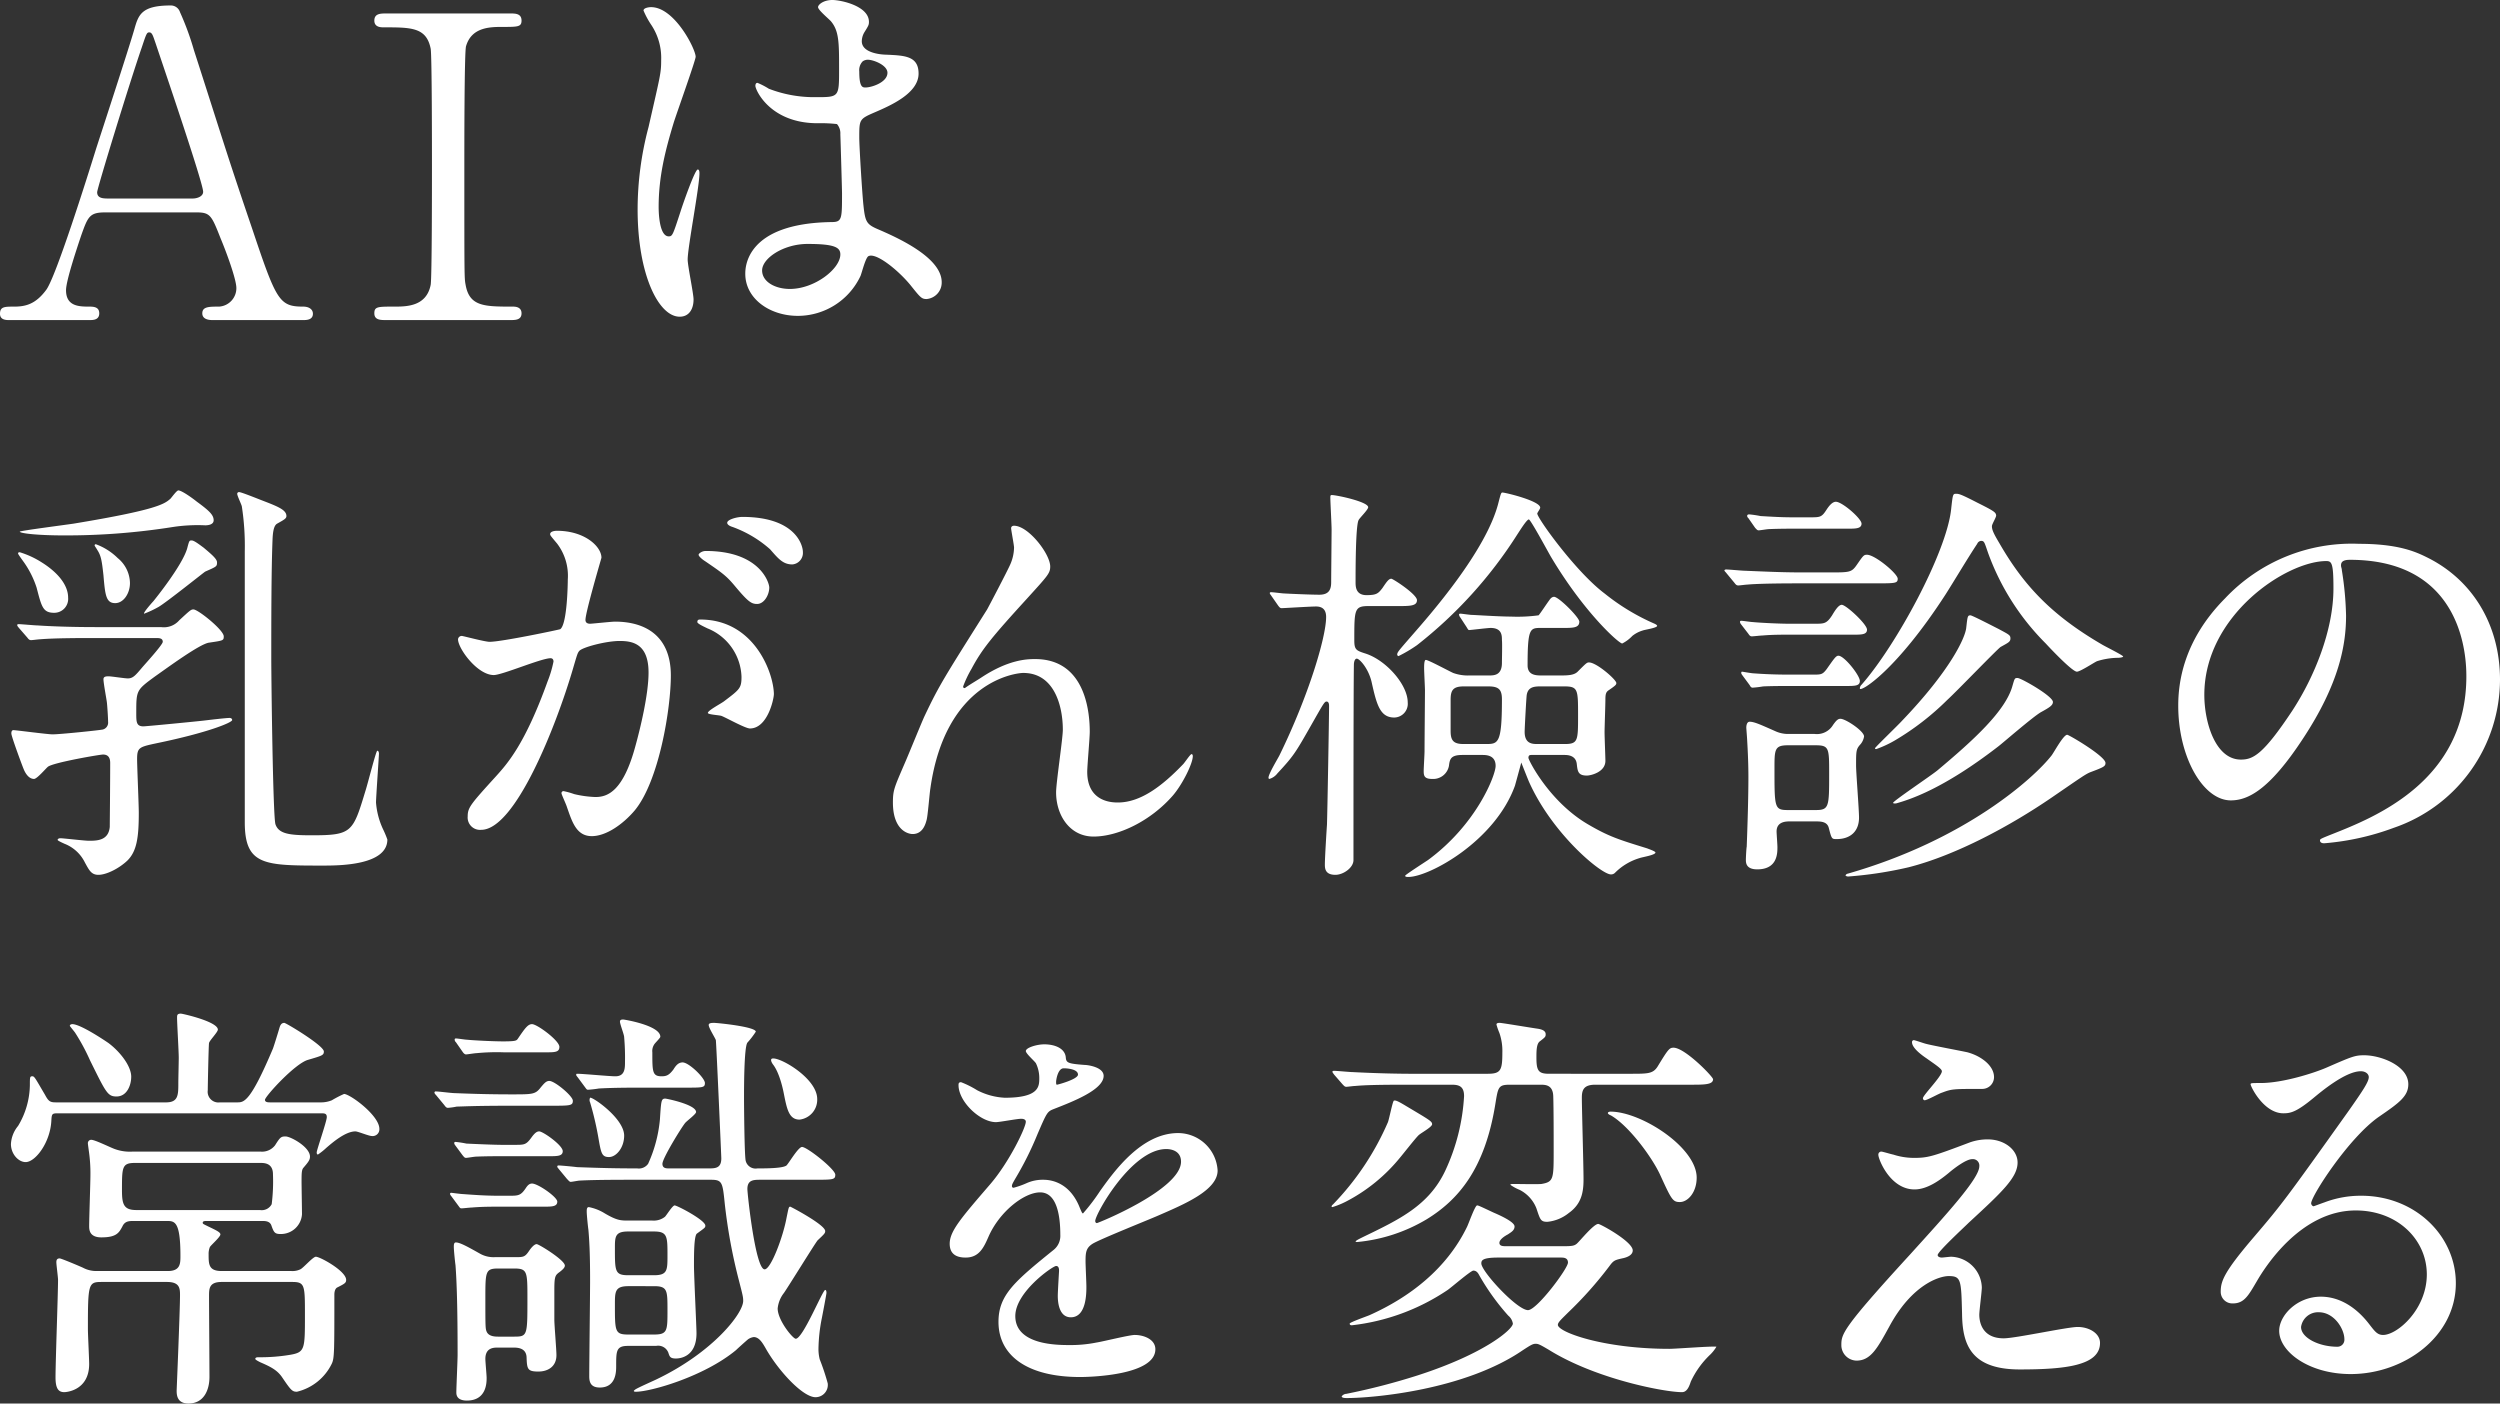 <svg height="266.96" viewBox="0 0 475.52 266.96" width="475.52" xmlns="http://www.w3.org/2000/svg"><rect x="0" y="0" width="475.52" height="266.96" fill="#333333" stroke="none"/><path d="m60.48 0c.56 0 1.84 0 1.84-1.2 0-.88-.8-1.36-1.84-1.36-4.56 0-5.12-1.12-9.68-14.72-5.04-14.8-5.52-16.72-11.12-34.08a52.823 52.823 0 0 0 -2.64-7.2 1.825 1.825 0 0 0 -1.76-1.28c-5.68 0-6.16 1.84-6.96 4.64-1.04 3.6-6.16 19.28-7.2 22.48-1.76 5.68-7.68 24.48-9.52 26.96-2 2.72-3.92 3.2-6.08 3.2-1.84 0-2.72 0-2.72 1.36 0 1.12 1.04 1.2 1.68 1.2h15.36c.64 0 1.84 0 1.84-1.28 0-1.12-.88-1.28-1.84-1.28-1.92 0-4.48 0-4.48-3.12 0-1.84 2.16-8.24 2.88-10.4 1.28-3.6 1.6-4.4 4.56-4.4h17.36c2.64 0 2.88.56 4.64 5.04.88 2.08 2.96 7.6 2.96 9.36a3.512 3.512 0 0 1 -3.28 3.52c-1.92 0-3.2 0-3.2 1.28 0 1.04 1.04 1.28 1.92 1.28zm-36.96-23.12c-1.04 0-2.24 0-2.24-1.2 0-.72 6.24-21.04 8.48-27.52.88-2.64.96-2.88 1.44-2.88.56 0 .72.72 1.2 2.08 1.44 4.32 9.04 26.56 9.04 28.24 0 .88-1.12 1.28-2 1.28zm76.32 23.12c.96 0 2.16 0 2.16-1.28s-1.28-1.28-1.68-1.28c-5.36 0-8.24 0-8.96-4.16-.24-1.28-.24-1.36-.24-22.56 0-3.68 0-21.68.32-22.8 1.04-3.6 4.48-3.68 6.88-3.68 2.96 0 3.68 0 3.68-1.2 0-1.36-1.2-1.36-2.16-1.36h-23.52c-1.12 0-2.32 0-2.32 1.36 0 1.28 1.28 1.28 1.76 1.28 5.28 0 8.16 0 8.96 4.08.24 1.44.24 19.52.24 22.8 0 2.32 0 20.72-.24 22.08-.8 4.16-4.64 4.16-6.96 4.16-3.12 0-3.76 0-3.76 1.28s1.2 1.28 2.24 1.28zm68.16-12.16c1.44-.72 5.6 2.64 7.92 5.44 1.92 2.4 2.16 2.72 3.12 2.72a3.145 3.145 0 0 0 2.88-3.2c0-4.72-8.4-8.48-12.32-10.16-2-.88-2.24-1.44-2.56-4.4-.24-2.16-.8-11.2-.8-12.96 0-3.44 0-3.52 2.96-4.8s8.32-3.6 8.32-7.36c0-3.36-2.64-3.44-6.16-3.6-.48 0-4.64-.16-4.64-2.56a3.469 3.469 0 0 1 .48-1.68c.8-1.28.88-1.44.88-2 0-3.04-5.36-4.16-6.96-4.16-1.68 0-2.72.88-2.72 1.36 0 .56 2.16 2.32 2.48 2.72 1.52 1.84 1.52 4.08 1.52 9.12 0 5.28 0 5.28-4.4 5.28a23.941 23.941 0 0 1 -8.96-1.6 13.912 13.912 0 0 0 -2.16-1.12c-.32 0-.4.32-.4.56 0 .8 2.8 7.12 11.84 7.12a26.533 26.533 0 0 1 3.68.16 2.659 2.659 0 0 1 .64 1.92c.08 2.24.32 10.72.32 11.2 0 4.96 0 5.52-2 5.52-16.4.24-16.4 8.72-16.4 9.84 0 4.72 4.64 8 10 8a13.192 13.192 0 0 0 11.92-7.6c.24-.56.96-3.52 1.52-3.76zm-1.12-37.04a1.7 1.7 0 0 1 .96-.32c1.12 0 3.76 1.04 3.76 2.48 0 1.84-3.04 2.8-4.16 2.8-.56 0-1.2 0-1.2-3.04a2.424 2.424 0 0 1 .64-1.92zm-10.48 34.72c5.12 0 6.24.64 6.24 2 0 2.72-4.88 6.56-9.6 6.56-2.8 0-5.28-1.36-5.28-3.52-0-2.32 4.08-5.04 8.64-5.04zm-22.8 2.96c0-2.32 2.24-13.84 2.24-16.4 0-.16 0-.72-.32-.72-.56 0-2.96 6.96-3.28 8-1.44 4.4-1.52 4.72-2.24 4.72-1.92 0-1.92-5.12-1.92-5.6 0-5.84 1.28-10.8 2.88-16.08.64-2 4.16-11.84 4.16-12.48 0-1.44-4-9.44-8.48-9.44-.48 0-1.44.16-1.44.64a16.069 16.069 0 0 0 1.52 2.8 11.325 11.325 0 0 1 1.84 6.64c0 2.48-.16 2.88-2.4 12.72a61.106 61.106 0 0 0 -2.08 15.68c0 12.4 4 20.4 8 20.4 1.84 0 2.64-1.52 2.64-3.28 0-1.12-1.12-6.4-1.12-7.6zm-112.72 69.92c-4.56 0-8.72-.16-10.96-.32-.56 0-3.04-.24-3.52-.24-.16 0-.32 0-.32.16s0 .16.32.56l1.6 1.84c.24.32.4.48.72.48.24 0 1.44-.16 1.68-.16 2.8-.24 8.16-.24 10.08-.24h11.92c.64 0 1.36 0 1.36.72 0 .56-3.52 4.4-3.92 4.88-1.28 1.52-1.76 2.08-2.72 2.08-.64 0-3.12-.4-3.68-.4s-.96.08-.96.56c0 .72.56 3.68.64 4.32.08.56.24 3.04.24 3.76a1.35 1.35 0 0 1 -1.28 1.52c-.24.08-7.76.88-9.28.88-.96 0-6.96-.8-7.44-.8-.4 0-.4.48-.4.64 0 .56 2.08 6.16 2.32 6.72.16.4.8 1.92 2 1.92.56 0 2.24-2 2.64-2.32 1.04-.8 9.84-2.32 10.48-2.32 1.12 0 1.36.8 1.36 1.6 0 4.08-.08 11.68-.08 12.16-.24 2.64-2.48 2.64-4 2.64-.8 0-4.88-.48-5.36-.48s-.56.24-.56.32c0 .16 1.12.64 1.28.72a7.236 7.236 0 0 1 3.92 3.6c.8 1.44 1.2 2.32 2.56 2.32 1.52 0 3.92-1.2 5.52-2.72 1.76-1.76 2.16-4.32 2.16-9.04 0-1.6-.32-8.8-.32-10.24 0-2.24.4-2.32 3.76-3.04 9.68-2 14.32-3.92 14.32-4.4 0-.32-.32-.4-.48-.4-.72 0-4.08.4-4.72.48-1.28.16-11.2 1.12-11.68 1.12-1.36 0-1.36-.88-1.36-2.48 0-4.4 0-4.4 3.6-7.04 2.4-1.68 8.48-6.16 10.24-6.4 2.72-.4 2.8-.4 2.8-1.2 0-1.2-4.88-5.12-5.76-5.12-.48 0-.64.16-2.72 2.08a3.862 3.862 0 0 1 -3.44 1.28zm19.28-23.92c-.8-.64-2.8-2.08-3.44-2.08-.32 0-1.28 1.36-1.52 1.6-1.12.96-2.4 2.08-18.4 4.72-1.6.24-10.24 1.36-10.24 1.52 0 .32 3.28.72 8.48.72a129.752 129.752 0 0 0 20.64-1.6 31.284 31.284 0 0 1 6.16-.32c.64 0 1.6-.16 1.6-.96-0-1.04-.88-1.84-3.28-3.6zm-14.96 10.8a11.529 11.529 0 0 0 -4.16-2.64.212.212 0 0 0 -.24.24c0 .08.4.64.48.8.72 1.12.88 1.92 1.2 4.88.32 3.76.48 5.28 2.24 5.28 1.52 0 2.8-1.76 2.8-3.84a6.263 6.263 0 0 0 -2.32-4.72zm27.28-11.04c-3.44-1.36-4-1.52-4.24-1.52a.336.336 0 0 0 -.32.32c0 .4.8 2 .88 2.4a49.619 49.619 0 0 1 .56 8.56v51.52c0 8.24 3.76 8.24 14.88 8.24 2.96 0 12.24 0 12.24-4.96a19.92 19.92 0 0 0 -.88-2.08 14.627 14.627 0 0 1 -1.28-4.96c0-.88.56-8.88.56-9.28 0-.24-.08-.56-.32-.56s-1.84 6.4-2.24 7.6c-2.4 7.92-2.56 8.48-10.24 8.48-4.16 0-6.24-.24-6.88-2.08-.48-1.28-.8-27.52-.8-31.76 0-6.4 0-16.48.24-22.4.08-2.24.48-2.8.88-3.04 1.28-.72 1.76-.96 1.76-1.44 0-1.2-1.68-1.84-4.8-3.04zm-10.96 9.04c-.56-.4-1.76-1.36-2.24-1.36s-.48 0-.88 1.52c-.96 3.28-6.08 9.6-6.4 10-.8.88-2.08 2.4-1.76 2.4a19.459 19.459 0 0 0 2.72-1.28c1.52-.88 8.8-6.72 8.88-6.72 2.16-.96 2.24-.96 2.24-1.76-0-.64-1.04-1.52-2.56-2.8zm-30.8 2.8a16.814 16.814 0 0 0 -4.16-1.92c-.24 0-.32.08-.32.24 0 .08.08.24 1.12 1.68a17.945 17.945 0 0 1 2.4 4.8c.96 3.68 1.2 4.8 3.36 4.8a2.649 2.649 0 0 0 2.64-2.88c-0-2.48-2.08-4.88-5.04-6.72zm86 21.44c1.6 0 9.04-3.2 10.8-3.2.48 0 .56.4.56.64a21.506 21.506 0 0 1 -1.12 3.76c-4.32 12-7.68 15.68-9.84 18.08-4.8 5.28-5.36 5.92-5.36 7.6a2.352 2.352 0 0 0 2.56 2.56c6.48 0 14.24-19.68 17.44-30.56.8-2.72.88-3.04 1.2-3.44.56-.72 5.12-1.92 7.68-1.92 2.32 0 5.52.4 5.52 6 0 4.24-1.6 10.72-2.48 13.92-2.32 8.64-5.28 9.76-7.6 9.76a19.911 19.911 0 0 1 -4.08-.56 14.594 14.594 0 0 0 -2-.56.378.378 0 0 0 -.4.4c0 .24.88 2.08 1.04 2.64.96 2.72 1.76 5.52 4.72 5.52 2.72 0 5.92-2.24 8.16-4.88 4.64-5.6 6.88-19.36 6.88-25.68 0-7.36-4.64-10.24-10.64-10.24-.64 0-4.32.4-4.72.4-.56 0-.88-.24-.88-.72 0-1.52 3.04-11.76 3.04-11.84 0-2.08-3.12-5.12-8.48-5.12-.32 0-1.28.08-1.28.64 0 .24.16.4 1.36 1.84a10.126 10.126 0 0 1 2 6.8c0 .4-.08 8.48-1.44 9.44-.16.08-11.12 2.4-13.44 2.4-.88 0-5.04-1.12-5.28-1.12a.705.705 0 0 0 -.72.64c0 1.76 3.68 6.8 6.8 6.8zm53.28 3.6c-.08-4.08-3.76-14.16-14-14.16-.24 0-.56 0-.56.48 0 .32 1.28.88 1.92 1.2a10.287 10.287 0 0 1 6.48 9.2c0 2.16-.32 2.4-3.28 4.64-.48.4-3.12 1.76-3.12 2.24 0 .32 2 .4 2.56.56.88.32 4.56 2.4 5.44 2.4 3.36 0 4.56-5.6 4.56-6.56zm-6-33.68c-.96 0-2.88.48-2.88 1.12 0 .24.24.56 1.04.8a22.05 22.05 0 0 1 7.12 4.24c1.6 1.84 2.48 2.88 4.24 2.88a2.2 2.2 0 0 0 2-2.32c0-1.52-1.6-6.72-11.52-6.72zm-6.96 6.48c-.72 0-1.36.48-1.36.72 0 .32.8.96 1.2 1.2 3.28 2.24 4.08 2.8 5.68 4.72 2.48 2.96 3.12 3.44 4.24 3.44 1.36 0 2.32-1.76 2.32-3.12 0-.96-1.84-6.96-12.08-6.96zm58.64-4.8c-.4 0-.56.24-.56.48 0 .32.56 3.2.56 3.68a8.227 8.227 0 0 1 -.72 3.2c-.64 1.44-4 7.84-4.4 8.56-8.16 12.96-9.12 14.4-11.92 20.32-.56 1.2-3.12 7.52-3.76 8.96-2 4.64-2.24 5.12-2.24 7.44 0 5.2 2.8 6 3.76 6 2 0 2.48-2.08 2.64-2.64.24-.8.56-5.04.72-6 2.88-20.48 16.32-22 17.68-22 5.92 0 7.52 6.32 7.52 10.8 0 1.68-1.28 10.08-1.28 11.92 0 4.4 2.64 8.4 7.12 8.4 4.72 0 10.88-2.96 15.12-7.84 1.84-2.16 3.76-6.08 3.76-7.44 0-.24-.08-.4-.24-.4-.24 0-1.28 1.6-1.6 1.92-3.84 4-8 7.28-12.4 7.28-.96 0-5.84 0-5.84-5.84 0-1.12.48-6.4.48-7.6 0-3.2-.56-13.84-10.4-13.84-1.52 0-5.04.08-10.24 3.52-.72.48-2.24 1.36-3.12 2-.24 0-.32-.08-.32-.32a20.946 20.946 0 0 1 1.6-3.36c2-3.76 3.92-6.08 10.56-13.36 3.92-4.32 4.4-4.8 4.4-6.08 0-2.4-4.16-7.76-6.88-7.76zm86.64 28.48a8.227 8.227 0 0 1 -3.12-.48c-.88-.4-4.72-2.48-5.2-2.48-.32 0-.32 1.12-.32 1.6 0 .64.16 3.68.16 4.16 0 1.36-.08 9.68-.08 11.6 0 .56-.16 3.2-.16 3.76 0 .88.08 1.52 1.6 1.52a3.046 3.046 0 0 0 3.2-2.48c.16-1.28.32-2.08 2.56-2.08h3.76c.72 0 2.56 0 2.56 2.08 0 1.76-3.6 11.12-12.88 17.92-.72.48-4.32 2.8-4.32 2.96 0 .24.24.24.64.24 3.84 0 16.4-6.72 20.24-17.36.16-.56 1.12-4.08 1.2-4.4.32.8 1.04 2.64 1.44 3.6 4.4 9.92 13.76 17.68 15.6 17.68a1.034 1.034 0 0 0 .8-.32 11.024 11.024 0 0 1 4.72-2.8c.4-.16 2.96-.56 2.96-1.04 0-.24-1.2-.64-1.6-.8-5.44-1.68-7.28-2.24-11.36-4.64-7.28-4.32-11.2-12.16-11.2-12.56 0-.56.32-.56.64-.56h6.16c.56 0 2.24 0 2.4 1.76.16 1.36.24 2.16 1.92 2.16.72 0 3.52-.64 3.52-2.8 0-.64-.16-4.56-.16-5.44s.16-5.28.16-6.24c0-1.12.16-1.44.64-1.76 1.28-.88 1.44-1.04 1.44-1.36 0-.64-3.76-3.92-5.2-3.92-.4 0-.56.16-2.08 1.68-.72.8-2 .8-3.6.8h-3.28c-1.04 0-2.72 0-2.72-1.92 0-7.12.48-7.12 2.56-7.12h4.08c2 0 3.2 0 3.2-1.2 0-.8-3.92-4.72-4.8-4.72-.48 0-.8.48-.96.72-.32.4-1.84 2.72-2 2.8a30.309 30.309 0 0 1 -5.28.24c-2.16 0-7.04-.32-7.44-.32-.32 0-1.92-.24-2.16-.24-.16 0-.24.08-.24.16a1.063 1.063 0 0 0 .24.56l1.2 1.84c.24.4.32.56.48.56.32 0 3.52-.4 4.08-.4 2.16 0 2.16 1.44 2.16 2.32.08.56 0 3.68 0 4.32 0 2.4-1.52 2.4-2.48 2.4zm3.6 2.08c2 0 2.56.64 2.56 2.48 0 8.48-.72 8.48-3.12 8.48h-4.16c-1.92 0-2.48-.64-2.48-2.48v-5.92c0-1.76.4-2.56 2.48-2.56zm9.36 10.96c-.96 0-2.48 0-2.48-2.32 0-.64.32-6.64.4-7.04.24-1.36 1.2-1.6 2.48-1.6h4.72c2.56 0 2.56.64 2.56 5.52 0 4.8 0 5.44-2.56 5.44zm-26.64-26.24c2.32 0 3.68 0 3.68-1.12s-4.56-4.08-4.88-4.08c-.48 0-.88.56-1.68 1.76-.8 1.04-1.12 1.36-3.04 1.36-2.08 0-2.08-1.68-2.08-2.48 0-2.08 0-10.56.56-11.76.16-.4 1.84-2 1.84-2.48 0-1.04-6-2.32-6.96-2.32-.24 0-.24.24-.24.48 0 .88.24 5.12.24 6.08 0 1.12-.08 8.88-.08 10 0 1.28-.32 2.4-2.24 2.4-1.52 0-5.28-.16-6.72-.24-.32 0-2.08-.24-2.48-.24-.16 0-.24.08-.24.16 0 .16.16.32.32.56l1.28 1.84c.24.32.4.48.64.48.32 0 5.52-.32 6.56-.32 1.6 0 1.92 1.04 1.92 2 0 3.84-3.36 15.04-8.88 26.32-.32.64-2.08 3.52-2.08 4.24 0 .16.08.24.16.24a2.916 2.916 0 0 0 1.52-1.04c3.12-3.36 3.44-3.92 6.4-9.12 2.32-4.08 2.56-4.56 2.96-4.56.48 0 .48.64.48.88 0 2.16-.32 20.4-.4 22.56-.08 1.12-.4 6.32-.4 7.52 0 .72 0 2 2 2 1.52 0 3.44-1.36 3.44-2.8v-3.12c0-5.12 0-29.12.08-34.08 0-.24.08-1.12.56-1.12s2.16 1.76 2.8 4.4c.96 4.32 1.6 6.8 4.32 6.8a2.616 2.616 0 0 0 2.56-2.88c0-3.36-4.08-8-8-9.28-1.76-.56-2.16-.72-2.16-2.48 0-5.92 0-6.56 2.72-6.56zm26.56-17.6c0-.16.56-.88.56-1.12 0-1.28-6.64-2.88-7.2-2.88-.24 0-.32.32-.72 1.84-2.24 9.2-13.2 21.6-16.56 25.44-2.64 3.04-2.72 3.12-2.72 3.6a.361.361 0 0 0 .24.24 26.992 26.992 0 0 0 3.52-2.08 83.555 83.555 0 0 0 19.12-21.12c.48-.72 1.76-2.8 2.16-2.8.32 0 3.52 5.92 4.16 7.04 6.32 10.64 12.96 16.56 13.6 16.56a7.047 7.047 0 0 0 1.92-1.44 5.752 5.752 0 0 1 2-1.04c.4-.16 2.72-.48 2.72-.88 0-.16-.32-.32-.48-.4a41.4 41.4 0 0 1 -9.52-5.76c-5.44-4.08-12.8-14.32-12.8-15.2zm52.96 58.56c.88 0 2.16 0 2.48 1.2.56 2.16.56 2.16 1.52 2.16 2.56 0 4.24-1.44 4.24-4.08 0-1.6-.56-8.48-.56-9.92 0-2.8 0-3.12.88-4.08a3.04 3.04 0 0 0 .64-1.44c0-1.04-3.52-3.36-4.48-3.36-.4 0-.72.16-1.44 1.2a3.574 3.574 0 0 1 -3.52 1.68h-4.72a5.859 5.859 0 0 1 -2.8-.56c-2.72-1.2-3.92-1.76-4.8-1.76-.56 0-.64.8-.64 1.12 0 .16.16 2.08.16 2.32.16 2.64.24 5.04.24 7.04 0 3.92-.16 9.04-.32 13.28-.08.4-.16 2.08-.16 2.48 0 .56 0 1.84 2.16 1.84 3.84 0 3.84-3.04 3.84-4.24 0-.48-.16-2.56-.16-2.96 0-1.92 1.84-1.92 2.56-1.92zm0-14.48c2.56 0 2.56.56 2.56 5.36 0 6.32 0 6.96-2.56 6.96h-5.2c-2.64 0-2.64-.32-2.64-7.84 0-3.68 0-4.48 2.56-4.48zm34.32-43.76c-.08-.56-.4-.8-3.6-2.4-2.96-1.52-3.44-1.68-4-1.68-.64 0-.64.08-.96 2.96-.88 8.24-10.48 25.92-17.04 33.36a.977.977 0 0 0 -.32.72c0 .8 6.8-3.2 16.32-17.92 1.68-2.64 4.24-6.96 6-9.6a.886.886 0 0 1 .72-.56c.64 0 .64.24 1.36 2.32a46.867 46.867 0 0 0 10.96 17.2c.88.96 5.04 5.36 5.92 5.36.64 0 3.28-1.76 3.84-2a13.751 13.751 0 0 1 4-.64c.24 0 .96-.08.96-.24 0-.24-3.44-1.92-4.08-2.32-9.6-5.6-14.88-11.28-19.44-19.2-1.2-2-1.44-2.64-1.44-3.28 0-.4.88-1.76.8-2.08zm-38.16.4c-1.6 0-2.72 0-6.64-.24a20.1 20.1 0 0 0 -2.16-.32c-.24 0-.4.08-.4.32a.68.68 0 0 0 .24.4l1.28 1.84c.16.16.4.48.64.48.32 0 1.68-.24 2-.24 2-.08 3.6-.08 5.2-.08h9.76c1.52 0 2.64 0 2.64-.96s-3.68-4.16-4.88-4.16c-.8 0-1.52 1.12-1.84 1.6-.88 1.36-1.2 1.36-3.12 1.36zm-1.36 20.24c-1.52 0-5.2-.16-6.8-.32-.32 0-1.84-.24-2.16-.24-.16 0-.24.08-.24.16 0 .16 0 .24.24.56l1.36 1.76c.16.24.32.48.64.48s1.68-.16 2-.16c1.92-.16 3.6-.16 5.2-.16h12.08c1.6 0 2.64 0 2.64-.96 0-1.04-4-4.72-4.8-4.72-.64 0-1.36 1.2-1.84 2-1.04 1.6-1.52 1.6-3.28 1.6zm.24 9.68c-2.4 0-4.64-.08-6.8-.24-.4 0-2.16-.32-2.24-.32-.16 0-.16.16-.16.24s0 .16.24.48l1.36 1.84c.16.32.32.48.56.48a19.344 19.344 0 0 0 2-.24c1.76-.08 3.92-.08 5.2-.08h10.56c1.68 0 2.64 0 2.64-.96 0-1.04-2.96-4.8-4.08-4.8-.48 0-.88.64-2.24 2.56-.8 1.04-1.04 1.04-2.72 1.04zm2.4-19.44c-3.76 0-7.04-.16-10.96-.32-.48 0-2.96-.24-3.52-.24-.16 0-.32.08-.32.16 0 .16.08.16.4.56l1.52 1.84c.24.32.4.48.72.48.24 0 1.44-.16 1.68-.16.8-.08 3.12-.24 10.08-.24h14.24c3.84 0 4.32 0 4.32-.88 0-.96-4.32-4.56-5.84-4.56-.64 0-.72.16-2 2-.96 1.36-1.36 1.36-5.12 1.36zm17.28 43.84c0 .08.24.16.64.08 2.48-.72 8.8-2.64 19.44-10.88 1.12-.88 6.64-5.68 8.08-6.48 1.6-.88 2.24-1.28 2.24-1.92 0-1.12-6.08-4.56-6.72-4.56-.56 0-.56.08-.96 1.44-1.28 4.8-7.44 10.4-14.32 16.16-1.28 1.04-8.56 5.92-8.4 6.16zm-3.44-10.4c0 .16.16.16.24.16a20.554 20.554 0 0 0 3.6-1.68 50.9 50.9 0 0 0 9.92-7.68c1.68-1.52 9.6-9.76 10.16-10.08 1.44-.8 1.84-.96 1.84-1.6s-.24-.72-2.32-1.84c-.8-.4-4.96-2.56-5.28-2.56-.56 0-.56.24-.8 2.32-.16 1.92-3.04 8.16-12.24 17.76-.64.72-5.2 5.12-5.12 5.2zm-5.6 24.24a.858.858 0 0 0 .48.16 74.49 74.49 0 0 0 11.52-1.76c9.12-2.32 19.52-8 27.12-13.2 5.84-4 6.48-4.48 7.44-4.88 2.56-.96 2.88-1.12 2.88-1.76 0-1.28-6.96-5.36-7.28-5.36-.72 0-2.48 3.28-2.96 3.92-3.36 4.32-16.4 16.08-38.72 22.48-.4.08-.48.32-.48.4zm95.92-60.08c21.84 0 22.16 19.04 22.16 22.16 0 19.92-17.36 26.8-25.68 30.08-2 .8-2.16.88-2.16 1.12 0 .48.48.56.8.56a49.17 49.17 0 0 0 13.28-2.96 29.835 29.835 0 0 0 20.16-28.16c0-10.48-5.28-19.04-13.92-23.28-2.24-1.12-5.6-2.56-12.88-2.56a33.1 33.1 0 0 0 -25.52 10.4c-8 8.08-8.88 16.16-8.88 20.4 0 9.76 4.72 18 10 18 3.2 0 7.28-1.92 13.68-11.68 7.04-10.64 8.24-18.08 8.24-23.44a61.321 61.321 0 0 0 -.8-8.64c0-.32-.16-.64-.16-.88 0-.48.08-1.12 1.68-1.12zm-4.48.24c1.04 0 1.36.4 1.36 5.2 0 7.92-3.6 16.8-7.84 23.28-5.52 8.32-7.44 9.28-9.76 9.28-4.88 0-6.96-7.12-6.96-12.32-0-15.12 15.6-25.44 23.2-25.44zm-400.32 135.04c-2.48 0-2.48-1.28-2.48-3.2a3.448 3.448 0 0 1 .24-1.36c.24-.4 2-1.92 2-2.4 0-.4-.64-.72-2.32-1.52-.96-.48-1.04-.48-1.04-.72 0-.32.48-.32.72-.32h10.56c.56 0 1.44 0 1.76.8.48 1.36.64 1.68 1.76 1.68a4.013 4.013 0 0 0 4.08-3.76c0-.88-.08-5.2-.08-6.16 0-1.44 0-2.24.32-2.64.96-1.12 1.28-1.52 1.28-2.16 0-1.84-3.68-3.84-4.64-3.84-.88 0-1.04.16-2 1.68a3.109 3.109 0 0 1 -2.8 1.2h-24.24a8.358 8.358 0 0 1 -3.44-.48c-.72-.24-3.76-1.76-4.48-1.76a.636.636 0 0 0 -.64.72c0 .16.08.64.16 1.28a29.686 29.686 0 0 1 .32 4.72c0 1.44-.24 8.16-.24 9.68 0 .64 0 2.16 2.32 2.16 2.88 0 3.36-.88 4-2.08.48-1.04 1.28-1.04 2.24-1.04h6.16c1.52 0 2.64 0 2.64 6.64 0 1.44 0 2.88-2.4 2.88h-13.52a5.394 5.394 0 0 1 -2.64-.64c-1.44-.64-4.16-1.76-4.4-1.76-.4 0-.64.16-.64.72 0 .48.32 2.88.32 3.36 0 2.64-.48 15.6-.48 18.56 0 2.24.64 2.8 1.68 2.8.24 0 4.72-.24 4.72-5.36 0-.96-.24-5.6-.24-6.64 0-8.56.08-8.96 2.56-8.96h12.48c2.4 0 2.48 1.2 2.48 2.48 0 2.88-.64 18.08-.64 18.16 0 .72 0 2.48 2.24 2.48 3.04 0 4-2.72 4-5.04 0-2.24-.08-12.96-.08-15.36 0-1.44 0-2.72 2.4-2.72h13.44c2.4 0 2.4.64 2.4 6.32 0 6.4 0 7.04-2.72 7.52a34.244 34.244 0 0 1 -6.08.48c-.24 0-.64 0-.64.32 0 .16.64.48.96.64 1.84.8 3.2 1.44 4.16 2.88 1.68 2.48 1.92 2.72 2.8 2.72a9.936 9.936 0 0 0 6.64-5.36c.48-1.04.48-2.24.48-13.12 0-.4.08-1.12.56-1.36 1.44-.72 1.68-.88 1.68-1.44 0-1.68-4.96-4.4-5.76-4.4-.56 0-2.4 2.16-2.96 2.4a3.451 3.451 0 0 1 -1.68.32zm7.36-20.56c.72 0 2.4 0 2.4 2.16a34.63 34.63 0 0 1 -.24 5.68 2.131 2.131 0 0 1 -2.24 1.12h-23.52c-2.4 0-2.72-1.12-2.72-3.76 0-4.4 0-5.2 2.48-5.2zm-24.56-16.4c0-2-2.08-4.72-4.32-6.4-1.28-.88-5.44-3.6-6.88-3.6-.16 0-.48.08-.48.32 0 .08.96 1.2 1.04 1.36a38.979 38.979 0 0 1 2.8 5.2c3.04 6.16 3.36 6.88 5.04 6.88 2 0 2.8-2.16 2.8-3.76zm-14.4 4.88c-1.04 0-1.36-.24-2-1.44-1.84-3.12-2-3.52-2.4-3.52-.48 0-.48.16-.48 1.76a15.442 15.442 0 0 1 -2.24 7.68 5.893 5.893 0 0 0 -1.36 3.44c0 1.92 1.44 3.44 2.8 3.44 1.84 0 4.64-3.68 4.88-7.76.08-1.36.08-1.52 1.2-1.52h50.08c.64 0 1.12 0 1.12.72 0 .8-1.92 6.24-1.92 6.72 0 .08 0 .4.24.4a12.468 12.468 0 0 0 1.6-1.28c1.12-.96 3.6-3.12 5.52-3.12.48 0 2.56.88 3.12.88a1.282 1.282 0 0 0 1.44-1.36c0-2.56-5.6-6.64-6.72-6.64a21.566 21.566 0 0 0 -2.32 1.2 5.331 5.331 0 0 1 -2.16.4h-9.6c-.32 0-.96 0-.96-.48 0-.64 5.68-6.88 8.16-7.6 2.72-.8 3.04-.88 3.04-1.6 0-1.12-7.2-5.44-7.52-5.44-.48 0-.72.32-.88.8-.16.56-1.04 3.44-1.28 4.08-4.32 10.24-5.52 10.24-6.8 10.24h-3.28a2.043 2.043 0 0 1 -2.32-2.32c0-.8.16-8.64.24-8.96.08-.48 1.68-2.08 1.68-2.56 0-1.52-6.72-3.04-7.04-3.04-.72 0-.72.32-.72.8 0 1.04.32 6.4.32 7.6 0 .72-.08 4-.08 4.8 0 2.24 0 3.68-2.32 3.68zm113.84 24.56c2.56 0 2.56.96 2.56 4.56 0 2.8 0 3.76-2.56 3.76h-4.88c-2.56 0-2.56-.72-2.56-5.12 0-2.16 0-3.2 2.48-3.2zm-4.88-2.08c-1.44 0-2.16 0-4.48-1.36a8.928 8.928 0 0 0 -3.04-1.2c-.4 0-.4.48-.4.88 0 .56.24 2.96.32 3.44.16 1.84.32 4.32.32 9.52 0 2.88-.16 15.68-.16 18.32 0 .96.16 2.16 2 2.16 3.12 0 3.12-3.04 3.12-4.08 0-2.88 0-3.84 2.24-3.84h5.36a2.061 2.061 0 0 1 2.32 1.28c.24.72.32 1.12 1.44 1.12.8 0 3.92-.32 3.92-4.8 0-1.2-.48-10.88-.48-12.88 0-2.08 0-5.68.56-6.08 1.52-1.12 1.6-1.12 1.6-1.52 0-1.04-5.36-3.84-5.84-3.84-.4 0-1.52 1.84-1.84 2.16a3.434 3.434 0 0 1 -2.4.72zm4.88 12.48c2.56 0 2.56.8 2.56 4.56 0 3.92 0 4.64-2.56 4.64h-4.88c-2.56 0-2.56-.56-2.56-5.68 0-2.48 0-3.52 2.56-3.52zm-12.16-35.84a1.007 1.007 0 0 0 0 .88 59.626 59.626 0 0 1 1.52 6.4c.56 3.2.64 4 2.08 4 1.36 0 2.88-1.76 2.88-4.08 0-3.28-6.08-7.44-6.48-7.2zm-18.08 30.32a5.228 5.228 0 0 1 -2.96-.72c-2-1.12-3.68-2.08-4.48-2.08-.4 0-.4.48-.4.88 0 .56.24 2.96.32 3.44.24 3.2.4 8 .4 17.04 0 1.12-.24 6.16-.24 7.2 0 1.28 1.12 1.52 2 1.52 3.76 0 3.76-3.44 3.76-4.32 0-.56-.24-3.04-.24-3.6 0-2.16 1.6-2.16 2.4-2.16h2.88c.72 0 2.48 0 2.56 1.84.08 2.24.16 2.72 2.24 2.72 1.84 0 3.44-.96 3.44-3.12 0-1.04-.4-5.76-.4-6.72v-5.6c0-2.72.16-2.88 1.04-3.52.72-.56.96-.88.96-1.2 0-1.04-4.96-4.08-5.36-4.08-.48 0-1.12.8-1.44 1.28-.8 1.2-1.12 1.2-2.64 1.2zm3.6 2.16c2.56 0 2.56.56 2.56 5.76 0 7.04 0 7.2-2.56 7.2h-2.96c-.56 0-1.84 0-2.24-.96-.24-.56-.24-1.12-.24-6.24 0-5.2 0-5.76 2.48-5.76zm13.52-34.48c.24.32.32.48.56.48a20.782 20.782 0 0 0 2.08-.24c2.8-.16 6.16-.16 8.24-.16h8.16c3.36 0 3.76 0 3.76-.88 0-.96-3.04-3.92-4.24-3.92-.88 0-1.36.72-1.76 1.36-.8 1.04-1.28 1.28-2.24 1.28-1.76 0-1.76-.88-1.76-4.56a2.262 2.262 0 0 1 .32-1.44c.16-.32 1.2-1.28 1.2-1.52 0-2.16-6.88-3.28-7.04-3.28-.24 0-.64 0-.64.4 0 .48.8 2.48.8 2.96a44.2 44.2 0 0 1 .16 4.64c0 1.28 0 2.8-1.84 2.8-1.12 0-6.16-.48-7.2-.48-.16 0-.24 0-.24.16s0 .16.32.56zm-7.52-6.64c1.76 0 2.64 0 2.64-1.04 0-1.2-4.24-4.32-5.2-4.32-.8 0-1.36.8-2.72 2.8-.24.32-.32.48-2.8.48-1.6 0-5.28-.16-6.88-.32-.32 0-1.76-.24-2.08-.24-.24 0-.24.16-.24.24a.691.691 0 0 0 .24.48l1.28 1.84c.16.24.4.48.64.48s1.68-.24 2-.24a39.547 39.547 0 0 1 5.2-.16zm-8.16 17.6c-1.6 0-5.2-.16-6.88-.24a18.685 18.685 0 0 0 -2.08-.32.212.212 0 0 0 -.24.24c0 .08 0 .16.24.48l1.36 1.84c.16.16.32.48.64.48.24 0 1.6-.24 1.92-.24 1.92-.08 3.68-.08 5.28-.08h8.56c1.6 0 2.64 0 2.64-.96 0-1.12-3.76-3.76-4.48-3.76-.4 0-.8.24-1.44 1.12-1.04 1.44-1.36 1.44-3.2 1.44zm-.8 9.68c-2.4 0-4.64-.16-6.8-.32-.32 0-2.08-.24-2.16-.24a.212.212 0 0 0 -.24.24 1.066 1.066 0 0 0 .24.4l1.36 1.84c.24.32.32.48.56.48.32 0 1.68-.16 2-.16 1.92-.16 3.68-.16 5.2-.16h8.4c1.6 0 2.64 0 2.64-.96 0-.88-3.68-3.44-4.8-3.44-.56 0-.88.4-1.2.88-.96 1.44-1.44 1.44-3.2 1.44zm9.84-17.12c3.84 0 4.32 0 4.32-.96 0-.88-3.44-3.76-4.48-3.76-.64 0-1.04.56-1.6 1.2-1.04 1.36-1.52 1.36-5.52 1.36-3.76 0-7.04-.08-10.96-.24-.48 0-2.96-.32-3.52-.32a.212.212 0 0 0 -.24.24c0 .08.08.24.32.48l1.52 1.84c.24.32.4.56.72.56a12.136 12.136 0 0 0 1.68-.24c.8 0 3.12-.16 10.08-.16zm42.08-8.88c-.16.24.08.72.32 1.04 1.36 1.76 2 5.28 2.08 5.68.56 2.8.96 4.8 2.96 4.8a3.8 3.8 0 0 0 3.36-3.92c0-4.16-7.92-8.48-8.72-7.6zm-38.88 22.8c.32.32.48.56.72.56s1.44-.24 1.68-.24c2.8-.16 8.24-.16 10.08-.16h14.88c2.16 0 2.24.48 2.64 4.4a103.386 103.386 0 0 0 2.72 14.8c.72 2.8.8 3.12.8 3.84 0 2.4-5.76 9.76-16.4 14.88-.64.32-3.76 1.68-4.16 2-.08.08-.24.16-.24.24 0 .16.24.16.4.16 2.8 0 12.96-2.88 19.04-7.92.32-.32 1.92-1.76 2.32-2.08a2.56 2.56 0 0 1 1.04-.4c1.04 0 1.68 1.12 2.24 2.08 2.32 4.16 7.04 9.36 9.52 9.36a2.337 2.337 0 0 0 2.32-2.64 43.522 43.522 0 0 0 -1.52-4.56 7.871 7.871 0 0 1 -.24-2 31.708 31.708 0 0 1 .64-5.84c.08-.4.88-4.56.88-4.8 0-.08 0-.56-.24-.56-.48 0-4.24 9.28-5.6 9.28-.56 0-3.44-3.52-3.44-5.76a5.7 5.7 0 0 1 1.2-2.96c1.04-1.52 5.92-9.44 6.4-10 1.28-1.2 1.44-1.36 1.44-1.76 0-1.2-6.56-4.64-6.64-4.64-.32 0-.32.24-.72 2.16-.64 3.52-2.96 9.76-4.16 9.76-1.76 0-3.28-14.4-3.28-15.28 0-1.76 1.2-1.76 2.56-1.76h9.92c3.84 0 4.24 0 4.24-.96 0-1.04-5.36-5.28-6.32-5.28-.72 0-2.48 3.04-2.96 3.52-.72.56-3.92.56-5.52.56a1.941 1.941 0 0 1 -2.24-1.44c-.24-.88-.32-10.4-.32-12 0-1.76 0-9.6.64-10.48a16.2 16.2 0 0 0 1.6-2.08c0-.96-7.36-1.68-7.92-1.68-.4 0-1.04 0-1.04.4 0 .56 1.2 2.4 1.36 2.88.08.32 1.04 22.16 1.04 22.48 0 1.76-.96 1.92-2.24 1.92h-7.68c-.56 0-1.28 0-1.28-.88 0-1.04 3.6-6.88 4.32-7.76.32-.4 2.08-1.68 2.08-2.08 0-1.44-5.68-2.56-5.84-2.56-.8 0-.8.4-1.04 4a26.119 26.119 0 0 1 -2.24 8.4 2.164 2.164 0 0 1 -2.08.88c-4.16 0-7.04-.08-11.44-.24-.56-.08-3.04-.32-3.52-.32-.08 0-.24 0-.24.24 0 .08 0 .08.32.48zm75.84 14.96c2.56 0 3.44-1.92 4.32-3.92 2.08-4.8 6.8-8.48 9.84-8.48 3.2 0 3.84 4.48 3.84 8.08a3.408 3.408 0 0 1 -1.2 2.8c-7.52 6.08-10.56 8.64-10.56 13.76 0 6.32 5.36 10.48 15.52 10.48 1.92 0 14.32-.32 14.32-5.28 0-1.92-2.24-2.72-3.92-2.72-1.04 0-6.16 1.28-7.28 1.44a24.76 24.76 0 0 1 -5.12.48c-2.32 0-10.32 0-10.32-5.52 0-4.56 7.12-9.52 7.76-9.52.56 0 .56.64.56.96 0 .08-.24 3.92-.24 4.72 0 1.44.32 4.08 2.48 4.08 2.96 0 2.96-4.56 2.96-5.84 0-.72-.16-4.08-.16-4.8 0-1.68.08-2.56 1.36-3.36 1.44-.88 10.48-4.48 12.48-5.36 4.96-2.16 11.28-4.8 11.28-8.56a7.546 7.546 0 0 0 -7.52-7.12c-6.96 0-12.16 7.28-14.8 10.96a37.565 37.565 0 0 1 -3.28 4.32c-.16 0-.24-.16-.8-1.52-2.08-4.72-5.76-4.88-6.8-4.88a7.476 7.476 0 0 0 -3.12.64 15.977 15.977 0 0 1 -2.48.88.293.293 0 0 1 -.32-.32c0-.32.16-.56.56-1.28a62.038 62.038 0 0 0 4.32-8.64c1.76-4.08 1.84-4.24 3.04-4.72 3.68-1.44 9.52-3.68 9.52-6.32 0-1.68-3.04-2.08-3.6-2.08-3.2-.24-3.52-.4-3.6-1.44-.16-1.76-2.16-2.48-4.08-2.48-1.44 0-3.52.64-3.52 1.28 0 .48 1.68 1.92 1.92 2.32a6.413 6.413 0 0 1 .64 2.8c0 1.6 0 3.76-6.56 3.76a12.715 12.715 0 0 1 -5.28-1.44 17.968 17.968 0 0 0 -3.04-1.52c-.48 0-.48.32-.48.56 0 3.12 4.08 7.04 7.12 7.04.72 0 4-.64 4.8-.64.32 0 .88.08.88.56 0 1.12-3.2 7.76-6.8 11.92-5.44 6.32-7.68 8.88-7.68 11.28 0 2.16 1.52 2.64 3.04 2.64zm17.2-33.44c0-.32.32-2.56 1.44-2.56.72 0 2.72.16 2.72 1.2 0 .88-3.84 1.92-4 1.92s-.16-.24-.16-.56zm20.96 12.8c1.04 0 2.8.4 2.8 2.4 0 5.28-15.76 11.68-16 11.68s-.32-.24-.32-.4c0-1.28 6.88-13.68 13.52-13.68zm75.04 20.64c.48 0 1.36 0 1.36.96 0 1.12-5.92 9.04-7.6 9.04-2.08 0-8.88-7.36-8.88-8.88 0-.56.16-1.12 3.2-1.12zm-2.24-34.96c-2 0-2.4-.56-2.4-3.04 0-1.28 0-2.64.64-3.12 1.04-.8 1.12-.88 1.12-1.36 0-.8-1.04-.96-1.44-1.04-1.2-.16-6.88-1.12-7.28-1.12-.24 0-.64 0-.64.32a12.7 12.7 0 0 0 .56 1.6 10.482 10.482 0 0 1 .56 3.76c0 3.36-.32 4-2.8 4h-14.72c-2.08 0-6.48-.08-10.96-.32-.56 0-2.96-.24-3.52-.24-.24 0-.32.08-.32.16 0 .16.16.32.32.56l1.6 1.84c.24.24.4.48.72.48.24 0 1.36-.16 1.68-.16 1.76-.16 4.16-.24 10.08-.24h8.24c1.36 0 2.4.24 2.4 2.16a38.567 38.567 0 0 1 -3.6 14.24c-3.12 6.56-8.64 9.2-15.6 12.56-.8.4-2 .96-1.12.96a31.423 31.423 0 0 0 13.2-4.32c6-3.68 11.04-9.52 13.04-21.76.56-3.44.56-3.84 2.88-3.84h5.68c.96 0 2.4 0 2.48 2.16.08 2.4.08 7.76.08 10.32 0 5.44 0 6-2.32 6.4-.72.08-4.56 0-5.36 0-.16 0-.56 0-.56.16a8.675 8.675 0 0 0 1.76.96 6.643 6.643 0 0 1 3.2 3.52c.72 2.16.8 2.56 2.08 2.56a7.653 7.653 0 0 0 4.08-1.68c2.48-1.76 2.8-4.08 2.8-6.4 0-2.48-.32-13.52-.32-15.52 0-1.44.32-2.48 2.56-2.48h18.16c2.56 0 4.24 0 4.24-1.04 0-.48-5.36-6-7.52-6-.8 0-1.04.32-3.04 3.6-.88 1.36-1.84 1.36-5.12 1.36zm-8.16 32.8c-.56 0-1.28 0-1.28-.64 0-.72 1.28-1.44 1.6-1.6.72-.48 1.28-.8 1.28-1.52 0-.8-2.32-1.92-4-2.64-2.56-1.2-2.88-1.36-3.12-1.36-.4 0-1.6 3.44-1.92 4.08-3.92 8.08-11.04 13.44-18.56 16.8-.56.24-3.76 1.36-3.76 1.6 0 .32.32.32.4.32a40.759 40.759 0 0 0 18.24-6.72c.8-.56 4.4-3.68 4.88-3.68.56 0 .88.4 1.12.88a43.977 43.977 0 0 0 5.52 7.68 2.49 2.49 0 0 1 .88 1.52c0 1.04-5.2 5.68-18.08 9.84a124.868 124.868 0 0 1 -13.6 3.52 1.145 1.145 0 0 0 -.88.48c0 .32.72.32.96.32 5.04 0 22.48-1.52 33.52-9.12 1.36-.88 1.84-1.2 2.4-1.2.48 0 .72.08 2.48 1.12 8.96 5.6 22.08 8.08 25.36 8.08.8 0 1.28-.72 1.68-2a16.879 16.879 0 0 1 3.76-5.2 7.511 7.511 0 0 0 1.12-1.44c-.56-.16-7.68.4-8.96.4-12.56 0-21.2-3.2-21.2-4.56 0-.48.64-1.04 1.92-2.32a73.128 73.128 0 0 0 7.84-8.8c.88-1.2 1.04-1.2 2.8-1.6.64-.16 1.68-.56 1.68-1.44 0-1.68-6.16-5.04-6.56-5.04-.88 0-3.52 3.28-4.08 3.76-.48.4-.88.48-2.64.48zm-21.36-27.68c-.24.16-.88 3.44-1.12 4.08a52.285 52.285 0 0 1 -10.48 15.68c-.16.08-.4.48-.08.48a15.661 15.661 0 0 0 2.56-1.04 32.5 32.5 0 0 0 10.32-8.4c.48-.56 2.8-3.52 3.44-4.16.32-.4 2.64-1.6 2.64-2.16s-.48-.8-5.04-3.52c-1.2-.72-1.92-1.12-2.24-.96zm40.72 2.32c-.08.16.32.4.56.48 3.36 1.92 7.76 7.84 9.36 11.28 2.16 4.72 2.4 5.2 3.76 5.2 1.52 0 3.2-1.84 3.2-4.64 0-5.76-10.56-12.56-16.4-12.56-.16 0-.48.08-.48.24zm58.16-13.84a.366.366 0 0 0 -.32.4c0 .4.24 1.36 2.72 3.04 1.68 1.2 2.96 2 2.96 2.48 0 .96-3.6 4.56-3.6 5.12a.366.366 0 0 0 .32.4c.48 0 2.72-1.28 3.28-1.44 1.92-.72 2.08-.72 7.68-.72a2.24 2.24 0 0 0 2.24-2.24c0-2.16-2.4-4-5.04-4.72-1.04-.24-6.64-1.28-7.84-1.6-.4-.08-2.16-.72-2.4-.72zm0 22.4a12.912 12.912 0 0 1 -3.92-.64c-.16 0-2-.56-2.24-.56a.567.567 0 0 0 -.56.64c0 .8 2.24 6.56 6.88 6.56 2.32 0 4.64-1.6 6.48-3.12 1.12-.96 3.36-2.64 4.48-2.64a1.224 1.224 0 0 1 1.36 1.36c0 2.32-6.24 9.12-13.12 16.72-13.12 14.32-13.12 15.2-13.12 17.36a2.946 2.946 0 0 0 2.88 2.88c2.72 0 4-2.4 6.24-6.48 4.4-8.16 9.68-9.6 11.28-9.6 2.4 0 2.4.72 2.56 7.2.08 5.52 1.44 10.56 10.96 10.56 8.64 0 15.28-.72 15.28-5.04 0-1.84-2.08-3.04-4.24-3.04-2 0-11.84 2.16-14.08 2.16-4.48 0-4.64-3.68-4.64-4.48s.48-4.4.48-5.2a6.036 6.036 0 0 0 -5.84-5.84c-.24 0-1.6.16-1.76.16-.4 0-.8-.16-.8-.48 0-.64 5.04-5.28 5.92-6.16 6.24-5.76 9.28-8.56 9.28-11.44 0-2.4-2.48-4.4-5.68-4.4a10.2 10.2 0 0 0 -3.36.56c-7.2 2.72-8 2.96-10.72 2.96zm89.28 33.68c-1.12 0-1.6-.72-2.72-2.16-2.24-2.88-5.36-5.12-9.12-5.12-4.56 0-7.92 3.6-7.92 6.48 0 4 5.68 8.24 13.6 8.24 10.16 0 20-7.12 20-17.28 0-9.04-7.76-16.64-18-16.64a19.352 19.352 0 0 0 -7.04 1.28c-.48.16-1.52.56-2 .72-.24 0-.48-.32-.48-.56 0-1.36 7.04-12.32 12.8-16.4 3.84-2.64 5.68-3.92 5.68-6.24 0-3.52-5.2-5.52-8.4-5.52-1.76 0-2.32.24-7.28 2.4-2.24.96-8.16 2.88-12.4 2.88-1.68 0-1.92 0-1.92.24 0 .4 2.48 5.52 6.24 5.52 1.36 0 2.48-.24 5.68-2.88 1.36-1.12 6.08-5.12 9.04-5.12.96 0 1.52.56 1.52 1.12 0 .88-1.12 2.56-3.76 6.32-12.08 16.96-12.88 18-18.08 24.08-5.68 6.64-6.32 8.4-6.32 10.4a2.205 2.205 0 0 0 2.32 2.24c2.16 0 2.96-1.52 4.56-4.24 1.44-2.48 8.24-13.44 18.8-13.44 8 0 13.52 5.6 13.52 12.16 0 6.64-5.6 11.52-8.32 11.52zm-7.36.8a1.324 1.324 0 0 1 -1.36 1.44c-3.44 0-6.88-1.68-6.88-3.76a3.27 3.27 0 0 1 3.36-2.8c2.96-0 4.88 3.2 4.88 5.12z" fill="#fff" transform="translate(-2.8 60.88)"/></svg>